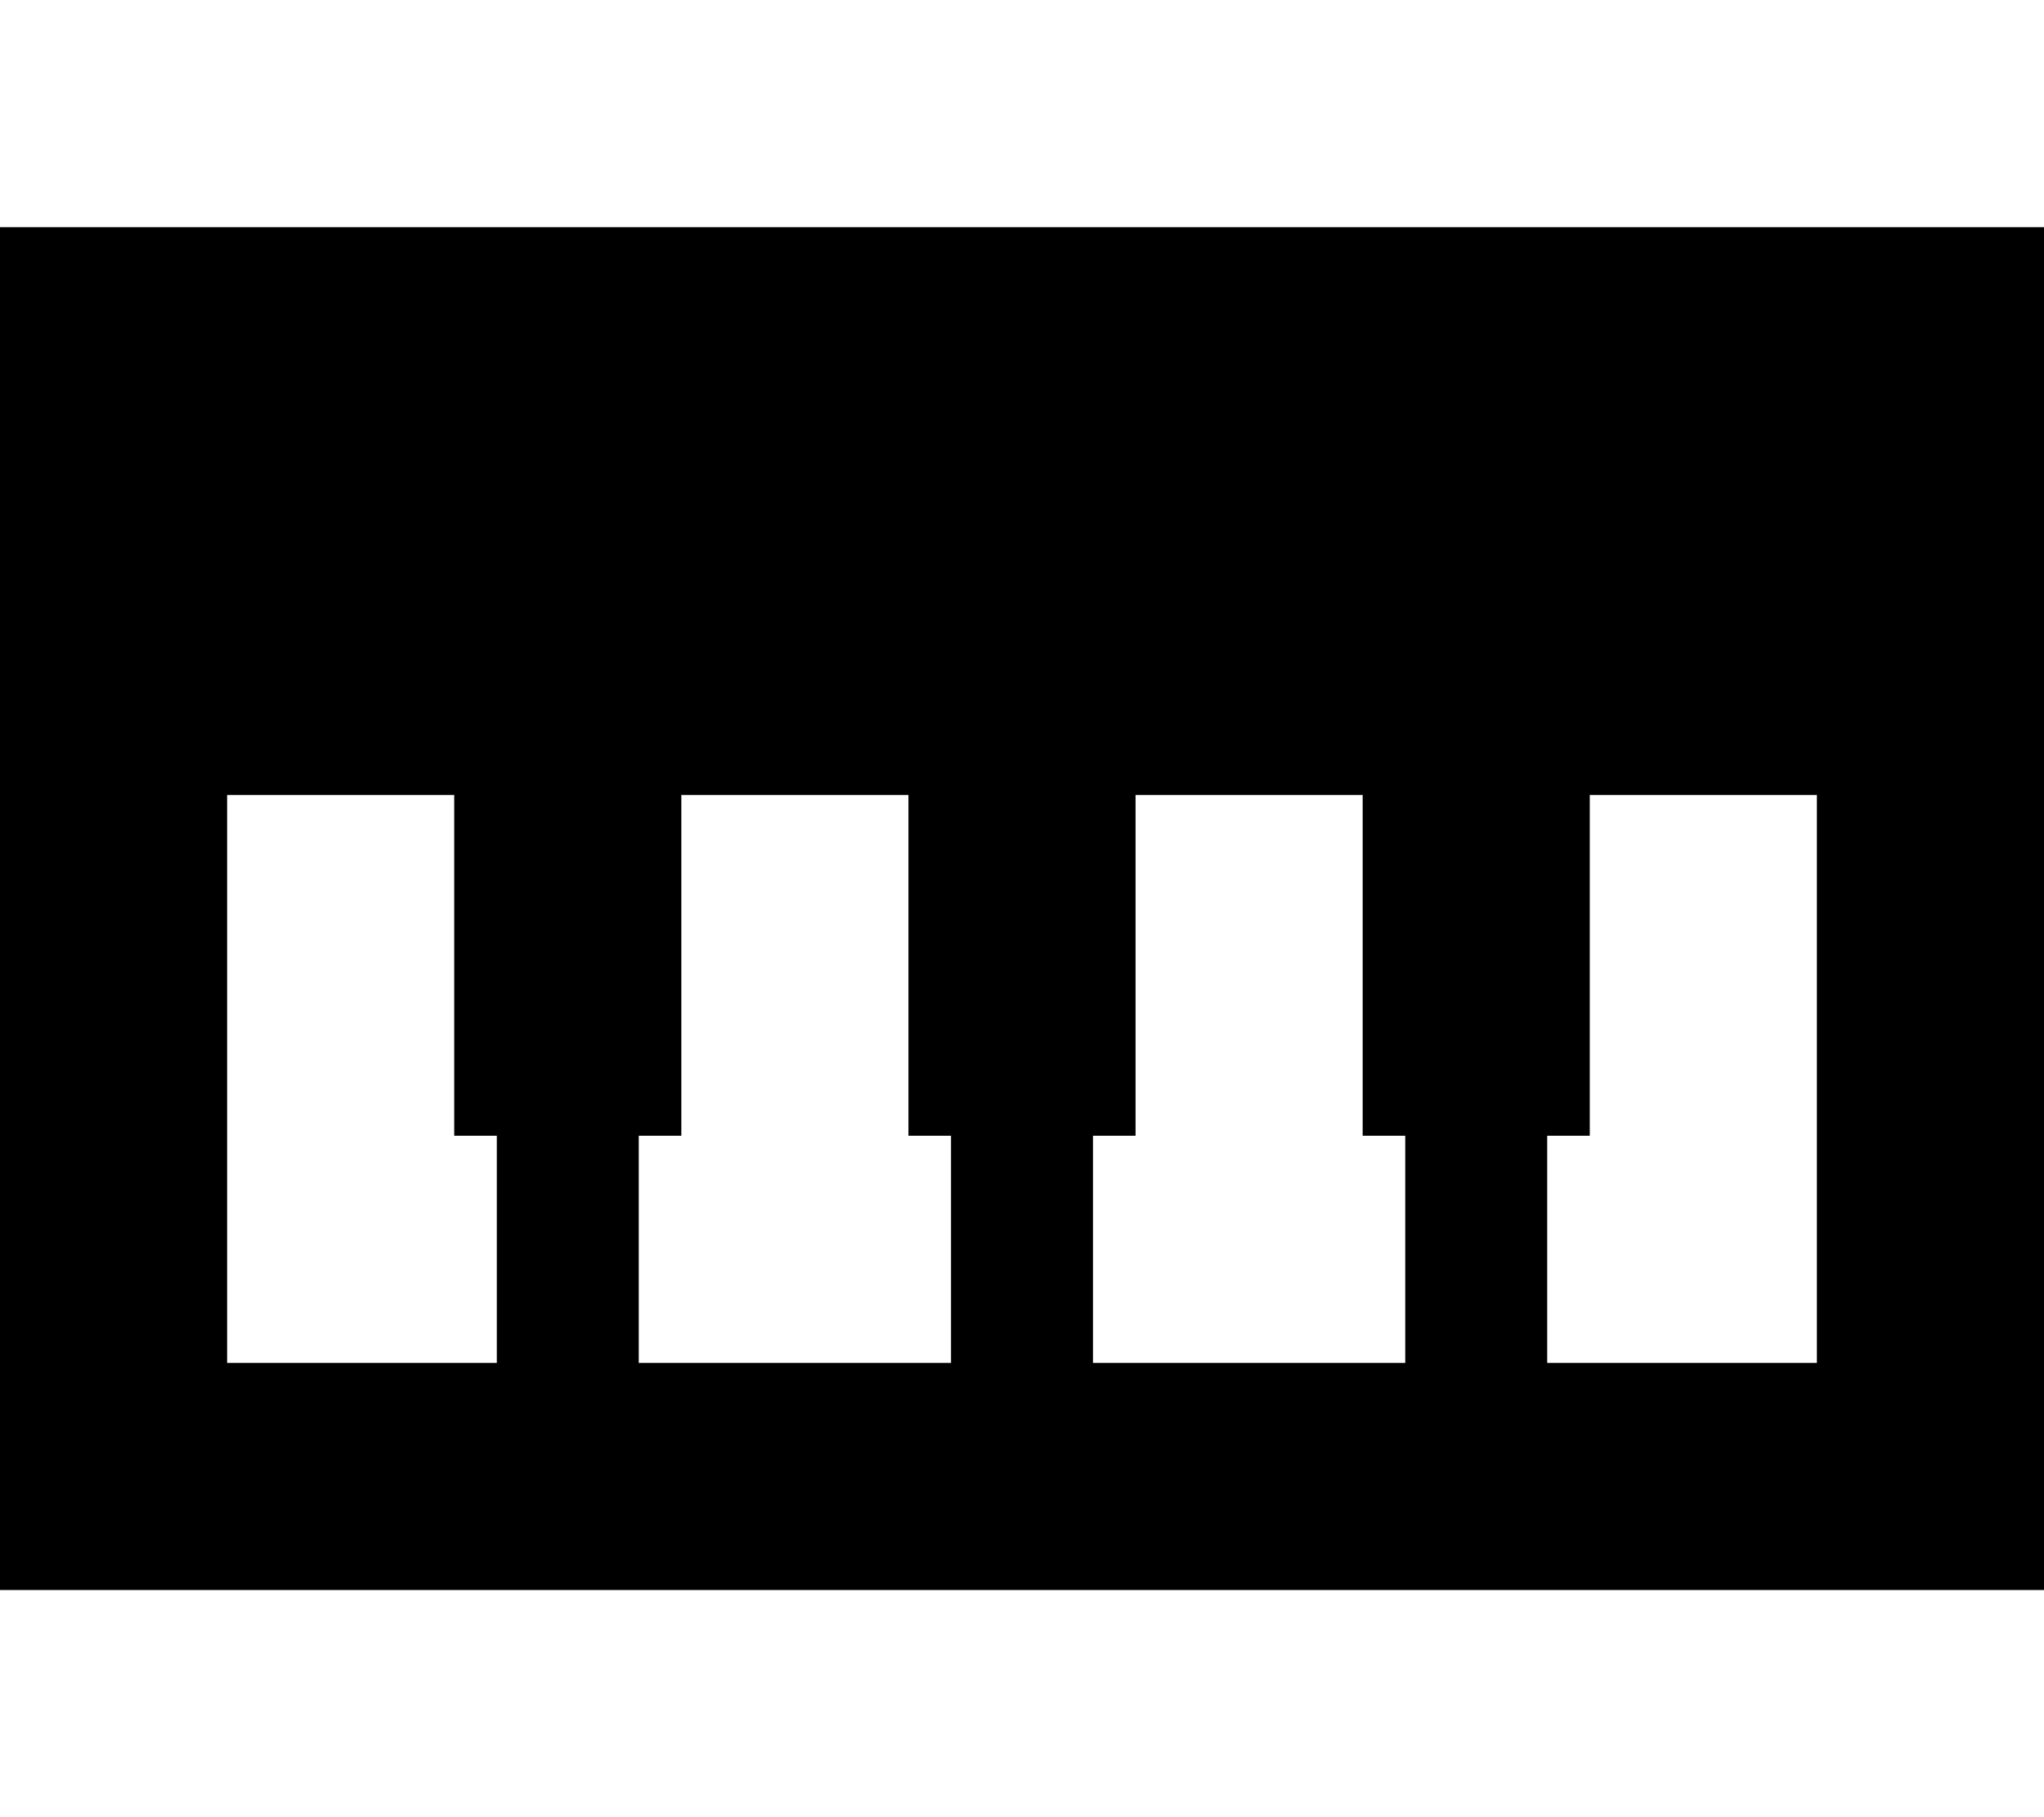 <svg xmlns="http://www.w3.org/2000/svg" viewBox="0 0 576 512"><!--! Font Awesome Pro 7.0.0 by @fontawesome - https://fontawesome.com License - https://fontawesome.com/license (Commercial License) Copyright 2025 Fonticons, Inc. --><path fill="currentColor" d="M576 64l-576 0 0 384 576 0 0-384zM512 224l0 160-76 0 0-64 12 0 0-96 64 0zM396 384l-88 0 0-64 12 0 0-96 64 0 0 96 12 0 0 64zm-128 0l-88 0 0-64 12 0 0-96 64 0 0 96 12 0 0 64zm-128 0l-76 0 0-160 64 0 0 96 12 0 0 64z"/></svg>